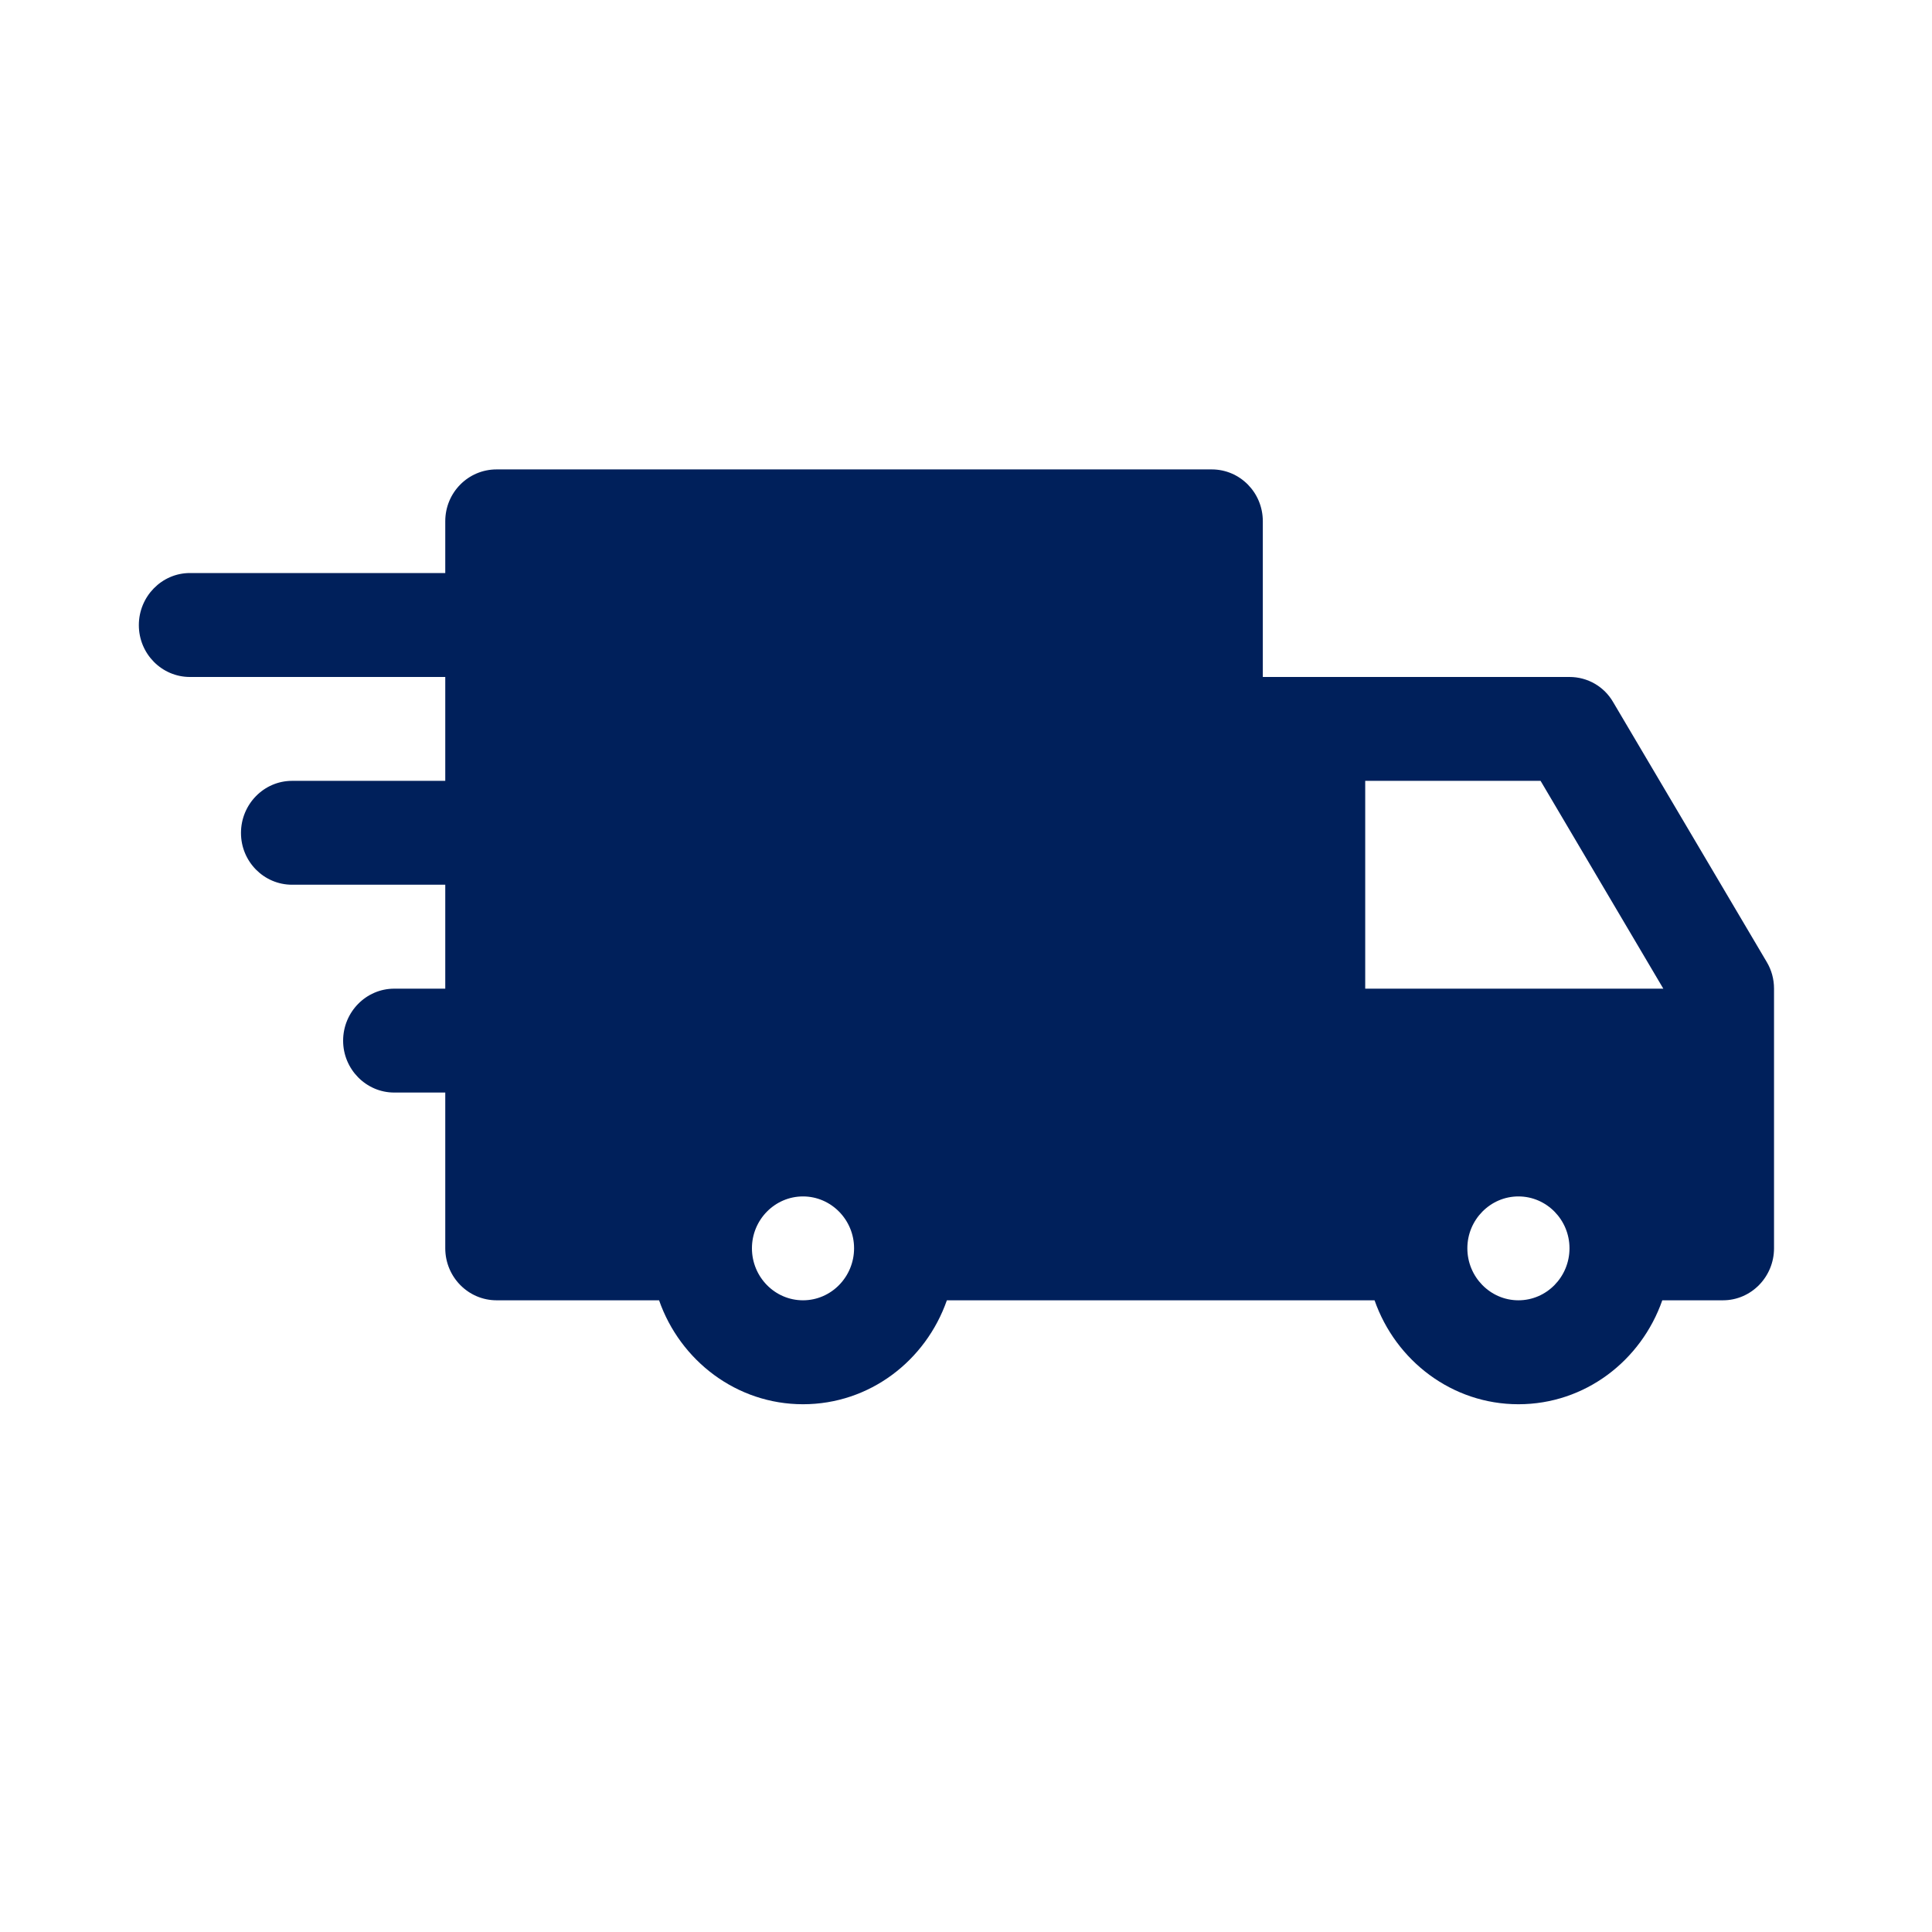 <?xml version="1.0" encoding="UTF-8"?>
<svg xmlns="http://www.w3.org/2000/svg" xmlns:xlink="http://www.w3.org/1999/xlink" width="30pt" height="30pt" viewBox="0 0 30 30" version="1.2">
<defs>
<clipPath id="clip1">
  <path d="M 2.148 7.289 L 27.551 7.289 L 27.551 21.805 L 2.148 21.805 Z M 2.148 7.289 "/>
</clipPath>
</defs>
<g id="surface1">
<g clip-path="url(#clip1)" clip-rule="nonzero">
<path style=" stroke:none;fill-rule:nonzero;fill:rgb(0%,12.549%,35.689%);fill-opacity:1;" d="M 27.434 14.938 L 25.051 10.906 C 24.91 10.66 24.652 10.512 24.371 10.512 L 19.609 10.512 L 19.609 8.094 C 19.609 7.648 19.254 7.289 18.816 7.289 L 7.711 7.289 C 7.27 7.289 6.914 7.648 6.914 8.094 L 6.914 8.898 L 2.949 8.898 C 2.512 8.898 2.156 9.262 2.156 9.707 C 2.156 10.152 2.512 10.512 2.949 10.512 L 6.914 10.512 L 6.914 12.125 L 4.535 12.125 C 4.098 12.125 3.742 12.488 3.742 12.934 C 3.742 13.379 4.098 13.738 4.535 13.738 L 6.914 13.738 L 6.914 15.352 L 6.121 15.352 C 5.684 15.352 5.328 15.715 5.328 16.16 C 5.328 16.602 5.684 16.965 6.121 16.965 L 6.914 16.965 L 6.914 19.383 C 6.914 19.828 7.27 20.191 7.711 20.191 L 10.234 20.191 C 10.562 21.129 11.438 21.805 12.469 21.805 C 13.504 21.805 14.375 21.129 14.703 20.191 L 21.344 20.191 C 21.672 21.129 22.547 21.805 23.578 21.805 C 24.613 21.805 25.484 21.129 25.812 20.191 L 26.754 20.191 C 27.191 20.191 27.547 19.828 27.547 19.383 L 27.547 15.352 C 27.547 15.203 27.508 15.062 27.434 14.938 Z M 12.469 20.191 C 12.031 20.191 11.676 19.828 11.676 19.383 C 11.676 18.941 12.031 18.578 12.469 18.578 C 12.906 18.578 13.262 18.941 13.262 19.383 C 13.262 19.828 12.906 20.191 12.469 20.191 Z M 23.578 20.191 C 23.141 20.191 22.785 19.828 22.785 19.383 C 22.785 18.941 23.141 18.578 23.578 18.578 C 24.016 18.578 24.371 18.941 24.371 19.383 C 24.371 19.828 24.016 20.191 23.578 20.191 Z M 21.199 15.352 L 21.199 12.125 L 23.922 12.125 L 25.828 15.352 Z M 21.199 15.352 "/>
</g>
</g>
</svg>
